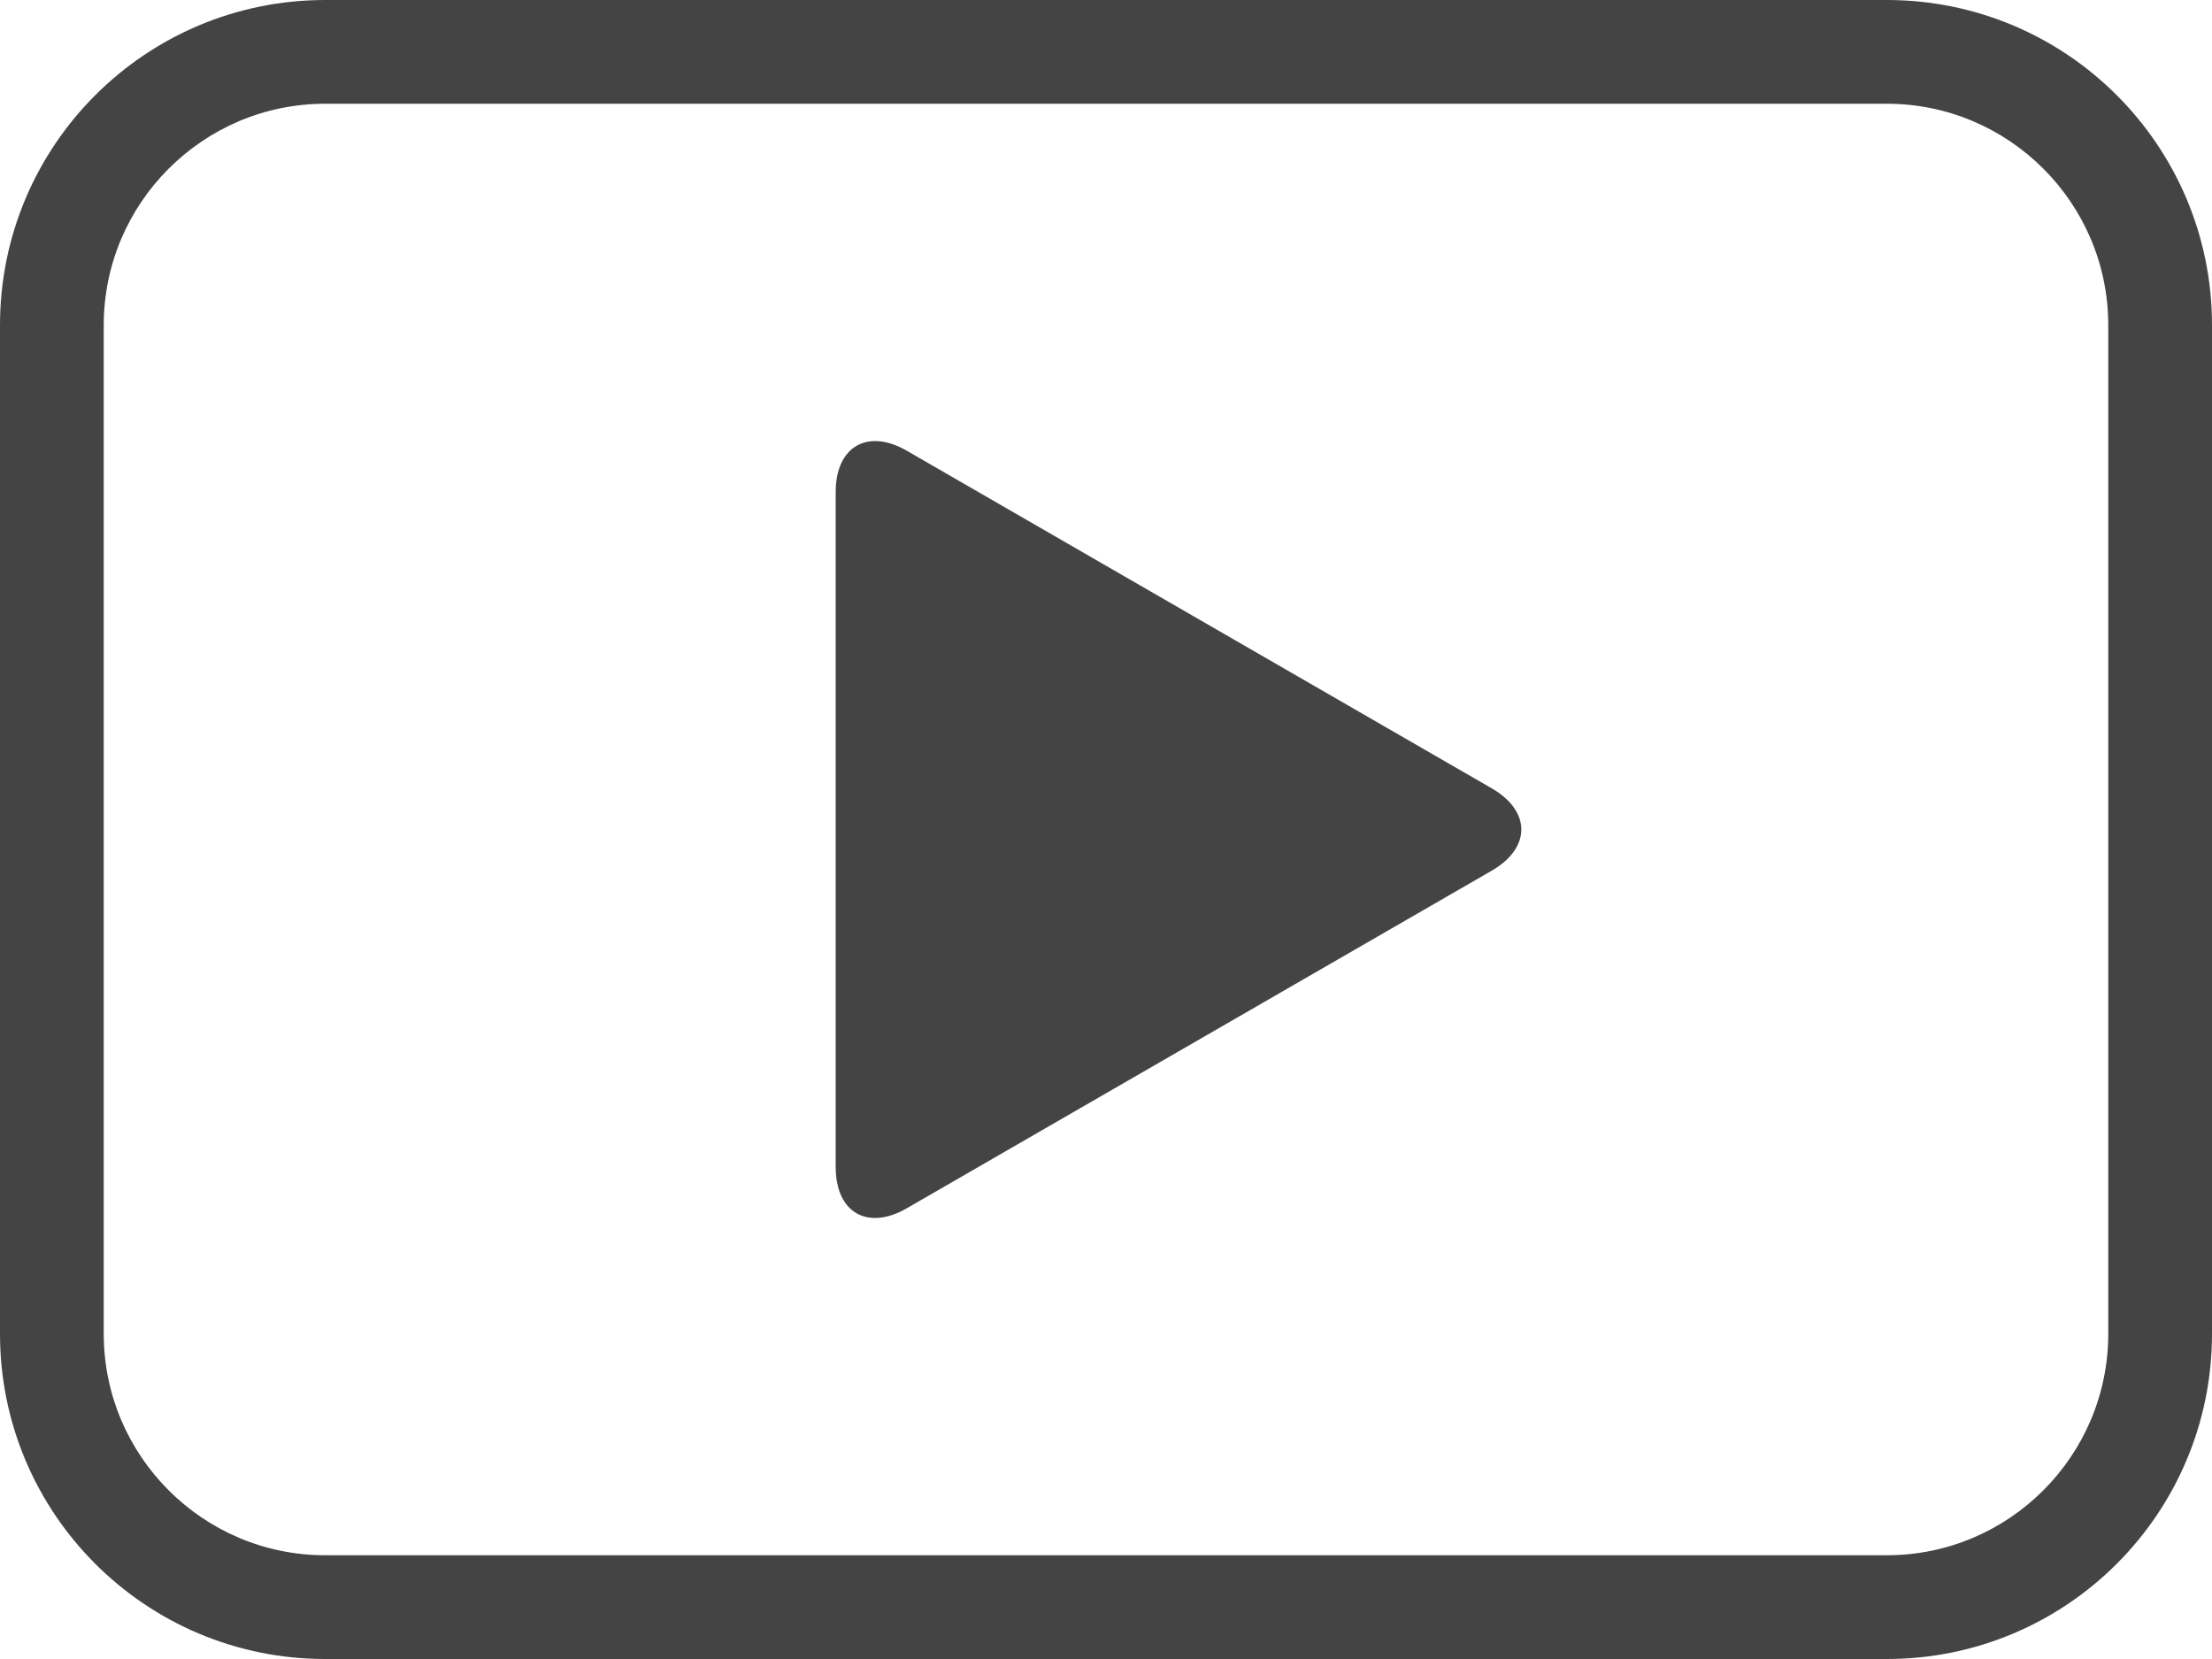<?xml version="1.0" encoding="utf-8"?>
<!-- Generator: Adobe Illustrator 24.0.2, SVG Export Plug-In . SVG Version: 6.00 Build 0)  -->
<svg version="1.1" id="Layer_2" xmlns="http://www.w3.org/2000/svg" xmlns:xlink="http://www.w3.org/1999/xlink" x="0px" y="0px"
	 viewBox="0 0 10 7.5" style="enable-background:new 0 0 10 7.5;" xml:space="preserve">
<style type="text/css">
	.st0{fill:#444444;}
</style>
<g>
	<path class="st0" d="M8.53,0H1.47C0.658,0,0,0.658,0,1.47v4.56C0,6.842,0.658,7.5,1.47,7.5h7.06C9.342,7.5,10,6.842,10,6.03V1.47
		C10,0.658,9.342,0,8.53,0z M9.531,6.03c0,0.552-0.449,1.001-1.001,1.001H1.47c-0.552,0-1.001-0.449-1.001-1.001V1.47
		c0-0.552,0.449-1.001,1.001-1.001h7.06c0.552,0,1.001,0.449,1.001,1.001V6.03z"/>
	<path class="st0" d="M6.744,3.936L5.422,4.699L4.1,5.462C3.922,5.565,3.778,5.482,3.778,5.276V3.75V2.224
		c0-0.205,0.144-0.289,0.322-0.186l1.322,0.763l1.322,0.763C6.922,3.667,6.922,3.833,6.744,3.936z"/>
</g>
</svg>
